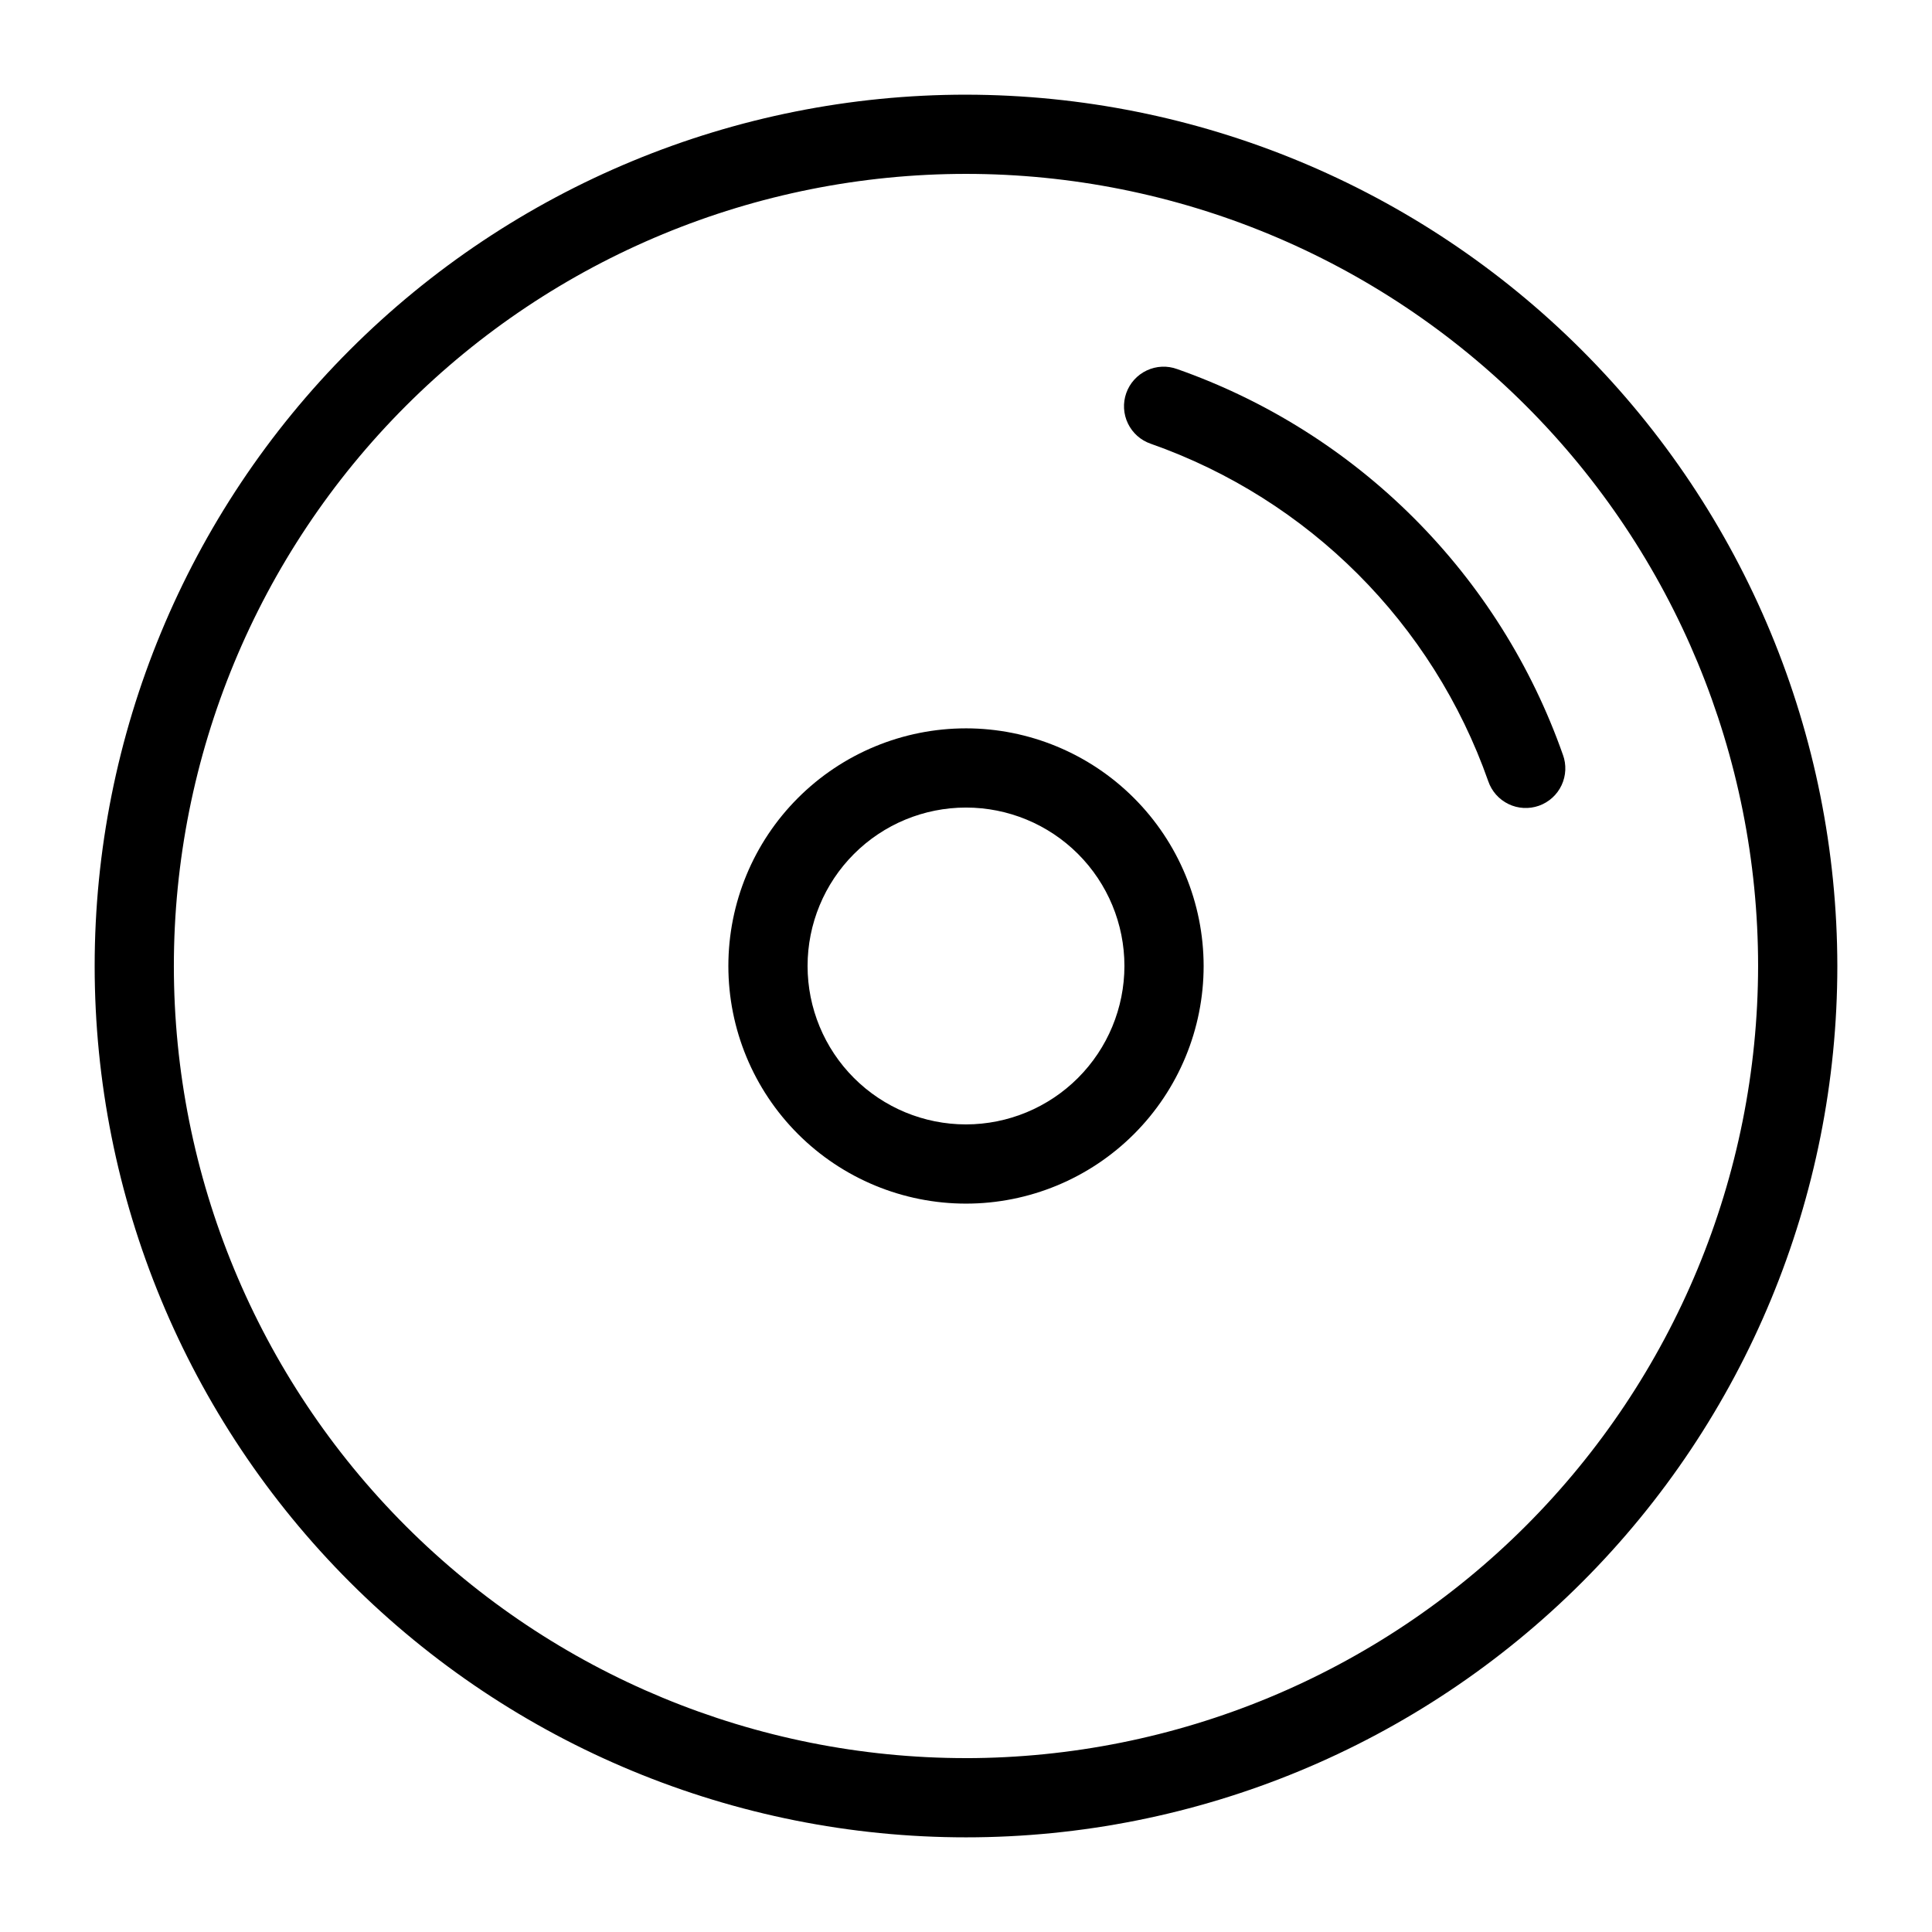 <?xml version="1.0" encoding="UTF-8"?>
<!-- Uploaded to: SVG Repo, www.svgrepo.com, Generator: SVG Repo Mixer Tools -->
<svg fill="#000000" width="800px" height="800px" version="1.1" viewBox="144 144 512 512" xmlns="http://www.w3.org/2000/svg">
 <g>
  <path d="m400 169.09c-61.242 0-119.98 24.328-163.28 67.633s-67.633 102.04-67.633 163.28 24.328 119.97 67.633 163.28c43.305 43.305 102.04 67.633 163.28 67.633s119.97-24.328 163.28-67.633c43.305-43.305 67.633-102.04 67.633-163.28-0.07-61.223-24.418-119.91-67.707-163.2-43.289-43.293-101.98-67.641-163.2-67.711zm0 440.83c-55.676 0-109.07-22.117-148.44-61.484-39.367-39.367-61.484-92.762-61.484-148.43 0-55.676 22.117-109.07 61.484-148.44s92.762-61.484 148.44-61.484c55.672 0 109.07 22.117 148.43 61.484 39.367 39.367 61.484 92.762 61.484 148.44-0.062 55.652-22.195 109.01-61.551 148.37-39.355 39.355-92.715 61.488-148.37 61.551z"/>
  <path d="m400 337.02c-16.703 0-32.723 6.633-44.531 18.445-11.812 11.809-18.445 27.828-18.445 44.531 0 16.699 6.633 32.719 18.445 44.531 11.809 11.809 27.828 18.445 44.531 18.445 16.699 0 32.719-6.637 44.531-18.445 11.809-11.812 18.445-27.832 18.445-44.531-0.02-16.699-6.66-32.707-18.469-44.512-11.805-11.809-27.812-18.449-44.508-18.465zm0 104.96c-11.137 0-21.816-4.426-29.688-12.297-7.875-7.875-12.297-18.555-12.297-29.688 0-11.137 4.422-21.816 12.297-29.688 7.871-7.875 18.551-12.297 29.688-12.297 11.133 0 21.812 4.422 29.688 12.297 7.871 7.871 12.297 18.551 12.297 29.688-0.012 11.129-4.441 21.801-12.312 29.672s-18.543 12.301-29.672 12.312z"/>
  <path d="m558.18 344.01c-8.301-23.594-21.793-45.023-39.48-62.711s-39.117-31.18-62.711-39.48c-2.633-0.969-5.543-0.844-8.082 0.352-2.539 1.191-4.496 3.352-5.434 5.992-0.938 2.644-0.777 5.555 0.445 8.078 1.223 2.527 3.402 4.457 6.059 5.363 41.82 14.711 74.711 47.598 89.422 89.418 0.906 2.656 2.836 4.836 5.363 6.059 2.523 1.223 5.434 1.383 8.078 0.445 2.641-0.938 4.801-2.894 5.992-5.434s1.32-5.449 0.352-8.082z"/>
 </g>
</svg>